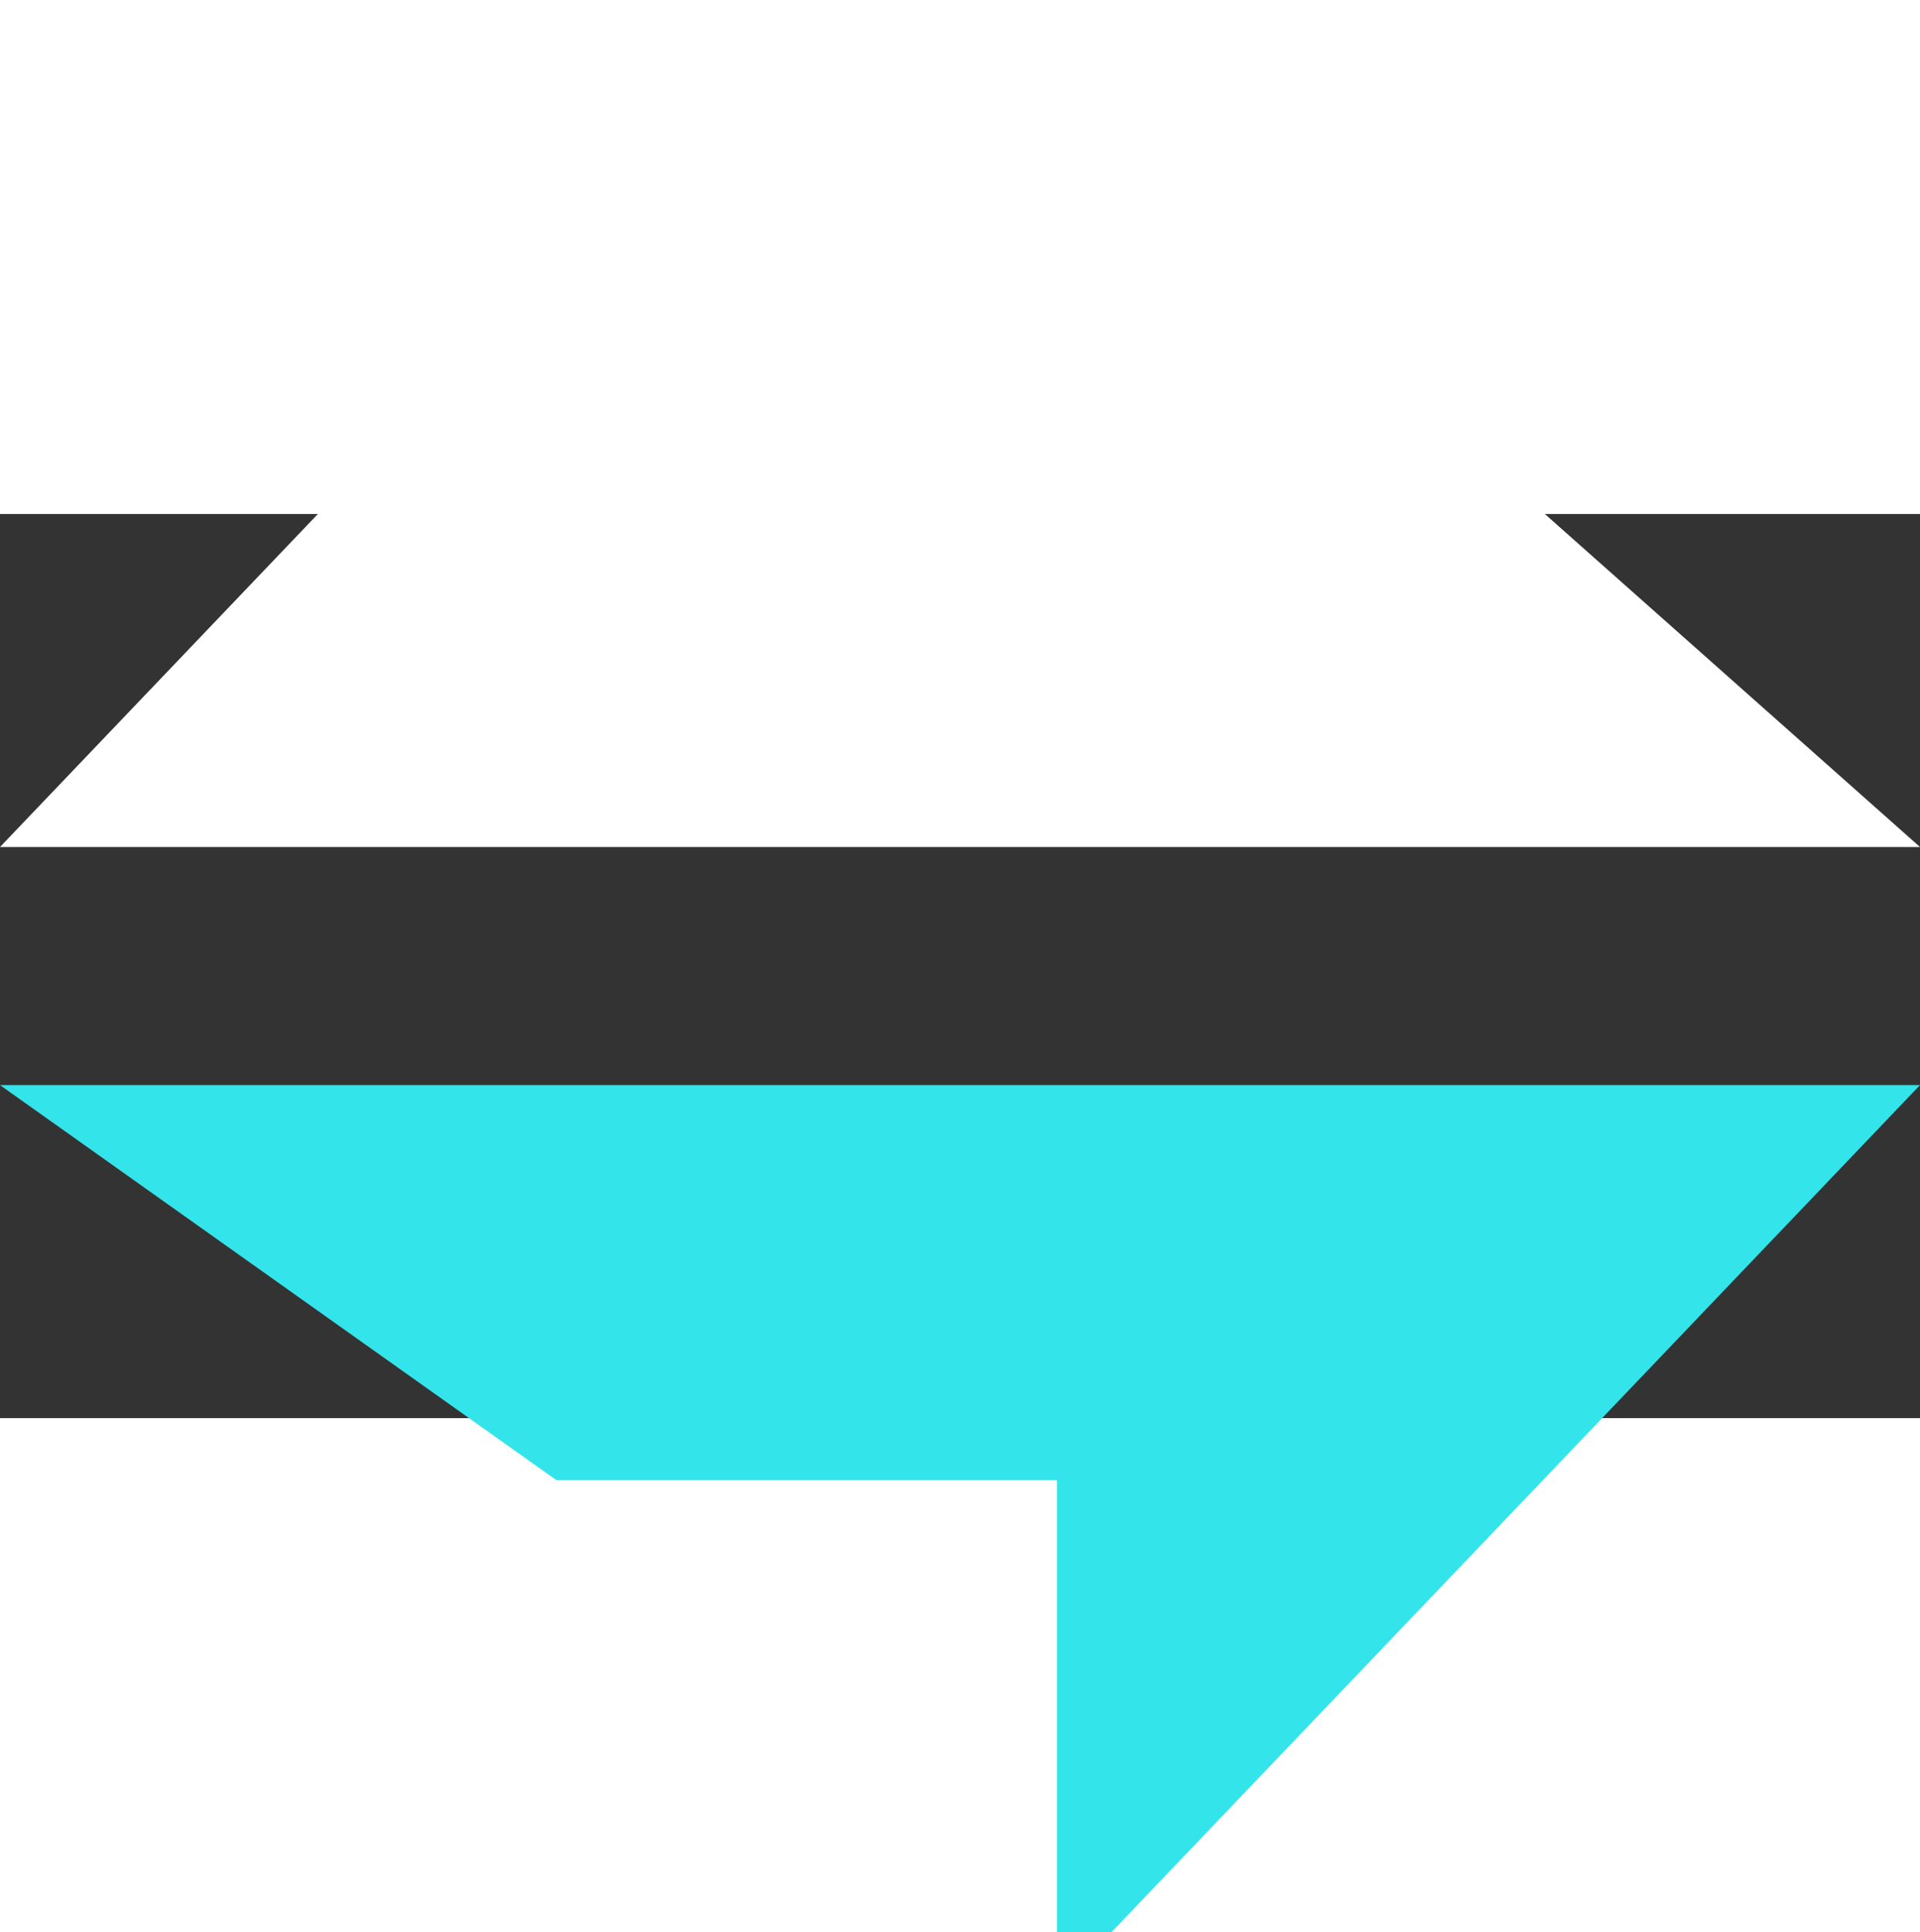 <svg xmlns="http://www.w3.org/2000/svg" width="33.627" height="33.831" viewBox="0 0 33.627 15.831">
  <rect x="0" y="0" width="33.627" height="15.831" fill="#333333" stroke="none"/>
  <path id="Path_1" data-name="Path 1" d="M159.154,172.847H125.527l15.115-15.831v8.915h10.719Z" transform="translate(-125.527 -167.016)" fill="#ffffff"/>
  <path id="Path_2" data-name="Path 2" d="M125.527,157.016h33.627l-15.115,15.831v-8.915H135.27Z" transform="translate(-125.527 -147.016)" fill="#33e4eb"/>
</svg>
